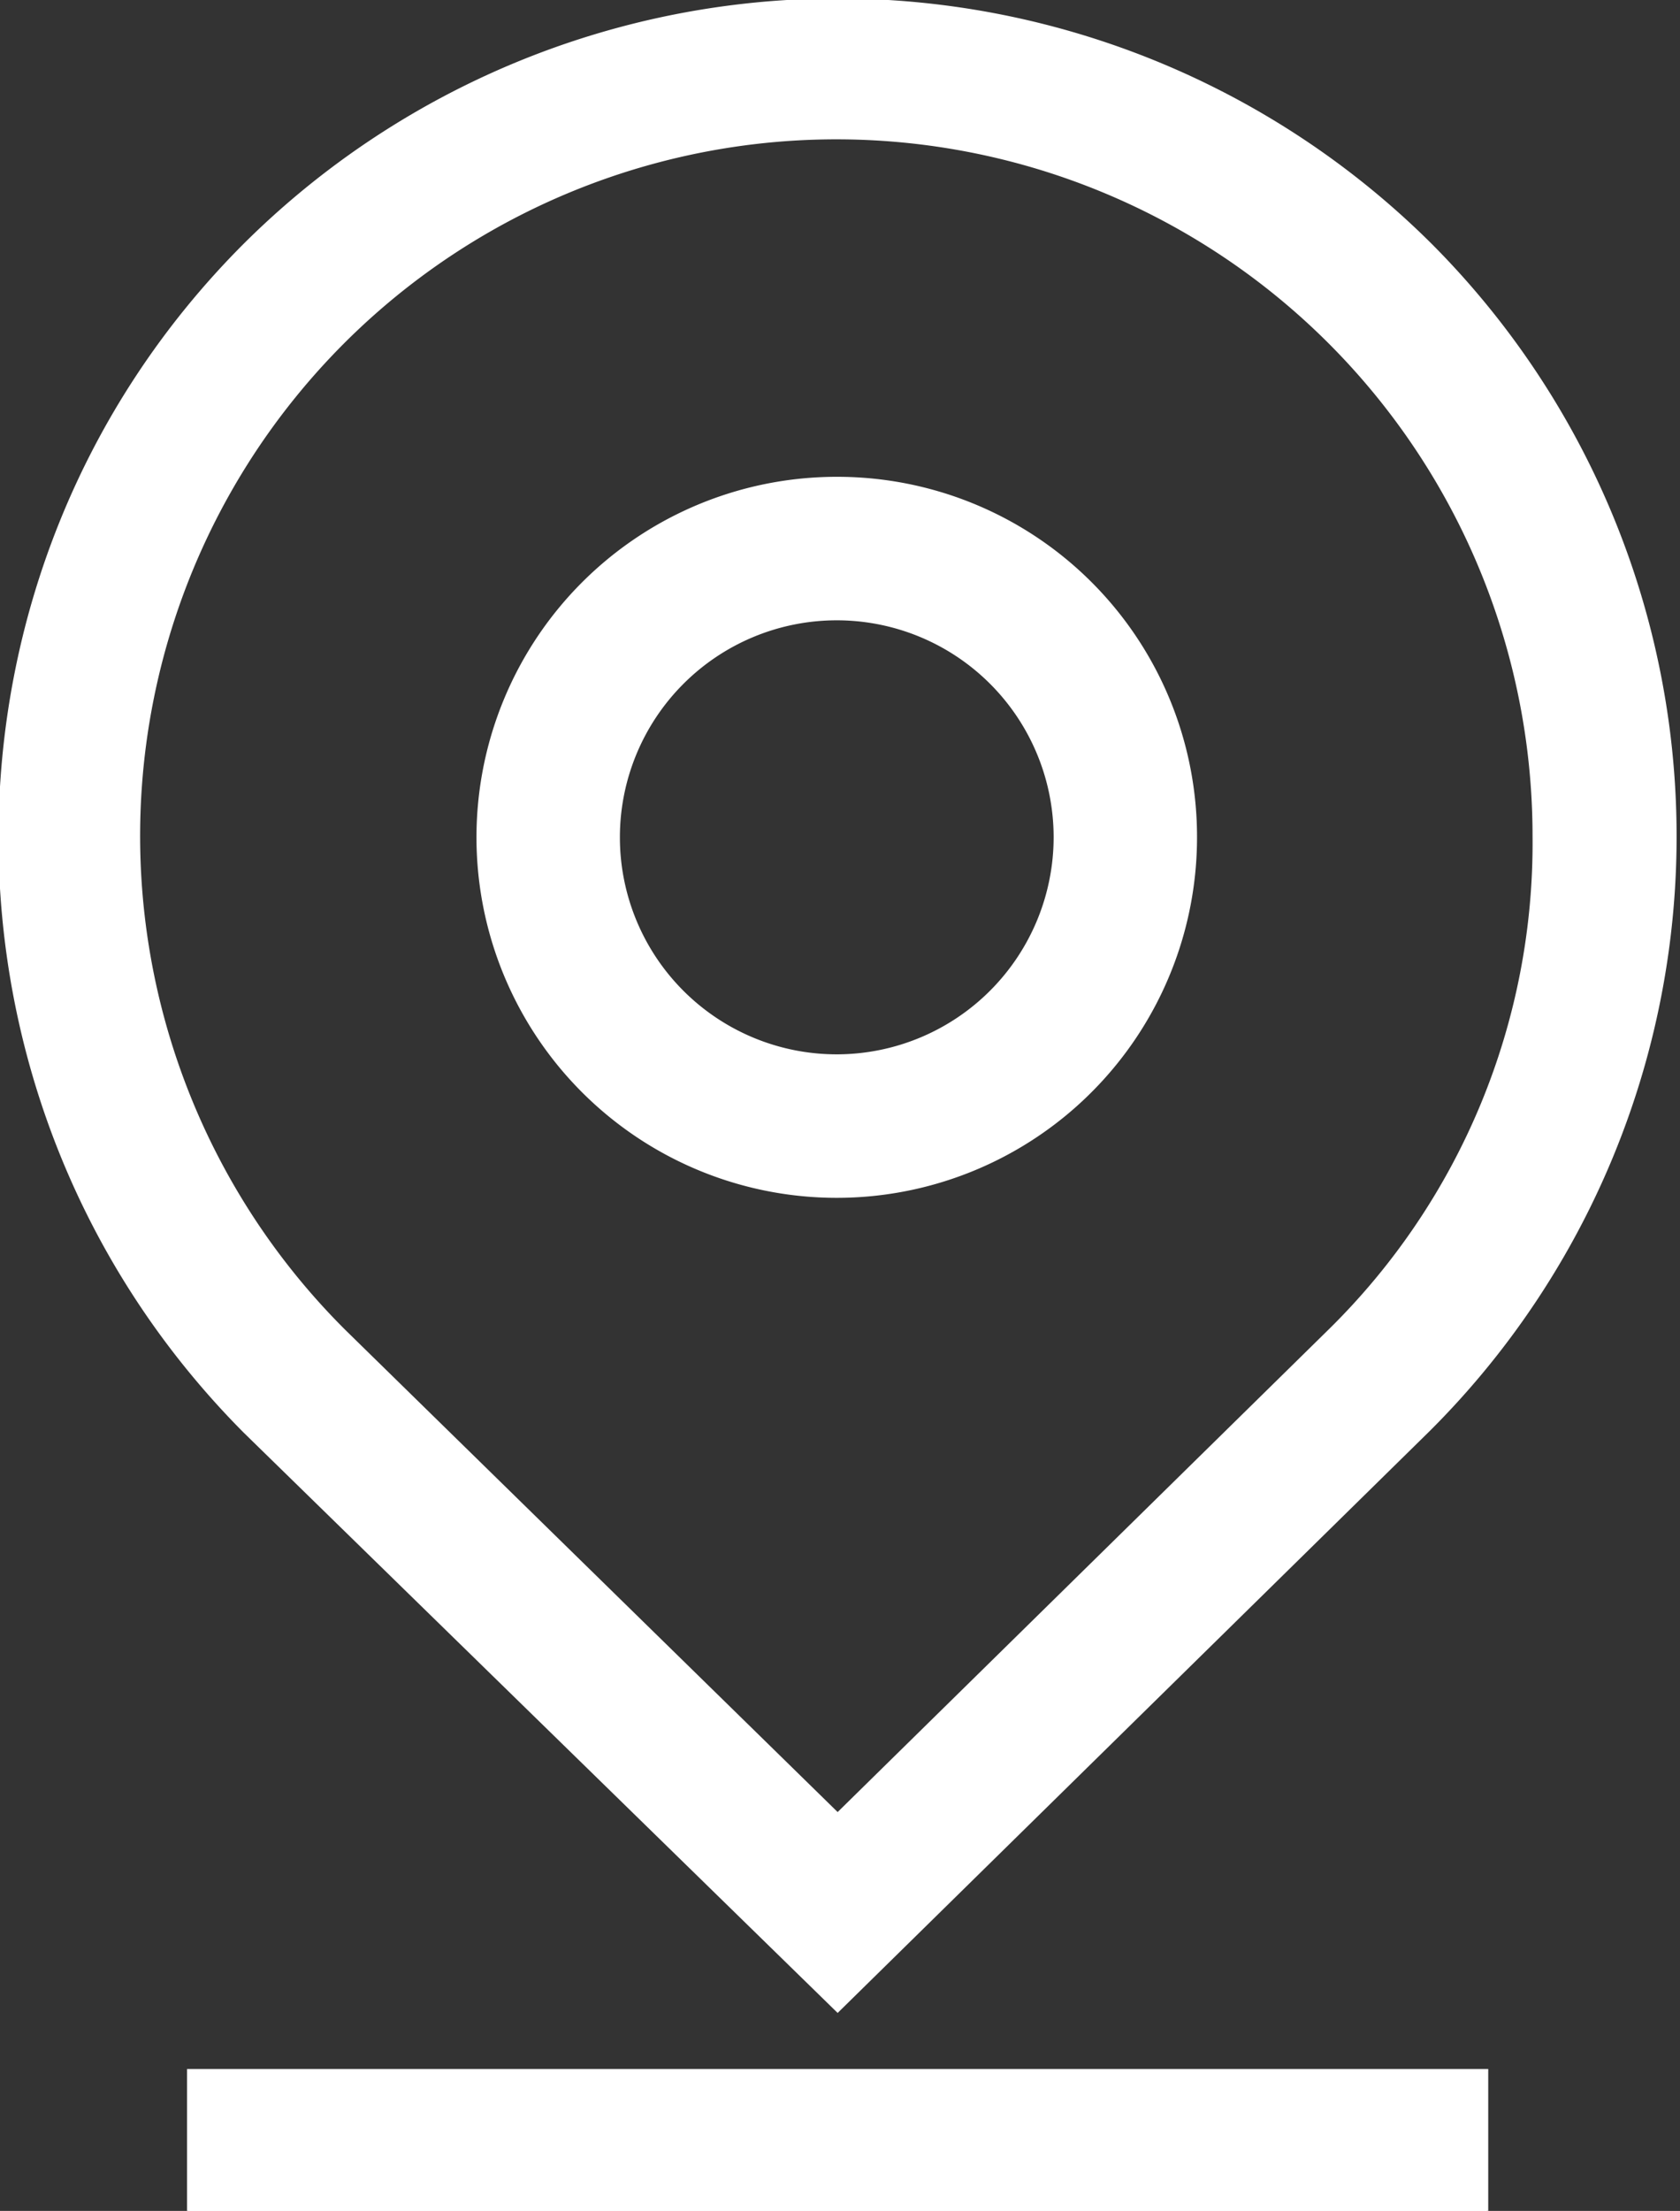 <svg xmlns="http://www.w3.org/2000/svg" xmlns:xlink="http://www.w3.org/1999/xlink" width="165" height="217" viewBox="0 0 165 217">
  <rect x="0" y="0" width="165" height="217" fill="#333333" stroke="none"/>
  <defs>
    <clipPath id="clip-아트보드_5">
      <rect width="165" height="217"/>
    </clipPath>
  </defs>
  <g id="아트보드_5" data-name="아트보드 – 5" clip-path="url(#clip-아트보드_5)">
    <g id="_4213467_location_map_pin_place_point_icon" data-name="4213467_location_map_pin_place_point_icon">
      <path id="패스_2688" data-name="패스 2688" d="M156.753,25.085a82.566,82.566,0,0,0-116.468,0c-32.046,32.046-32.046,84.25,0,116.468l58.234,56.856,58.062-57.028h0A82.2,82.2,0,0,0,156.753,25.085ZM146.932,131.56,98.519,179.112l-48.414-47.38A68.528,68.528,0,1,1,166.918,83.146,67.028,67.028,0,0,1,146.932,131.56Z" transform="translate(-16.25 -1.05)" fill="#fff" stroke="#fff" stroke-width="0.3"/>
      <path id="패스_2689" data-name="패스 2689" d="M78.747,28.3a35.234,35.234,0,1,0,35.147,35.32A35.184,35.184,0,0,0,78.747,28.3Zm0,56.684a21.45,21.45,0,1,1,21.364-21.536A21.472,21.472,0,0,1,78.747,84.984Z" transform="translate(3.521 18.649)" fill="#fff" stroke="#fff" stroke-width="0.3"/>
      <rect id="사각형_613" data-name="사각형 613" width="127.495" height="13.783" transform="translate(18.521 203.217)" fill="#fff" stroke="#fff" stroke-width="0.3"/>
    </g>
  </g>
</svg>
